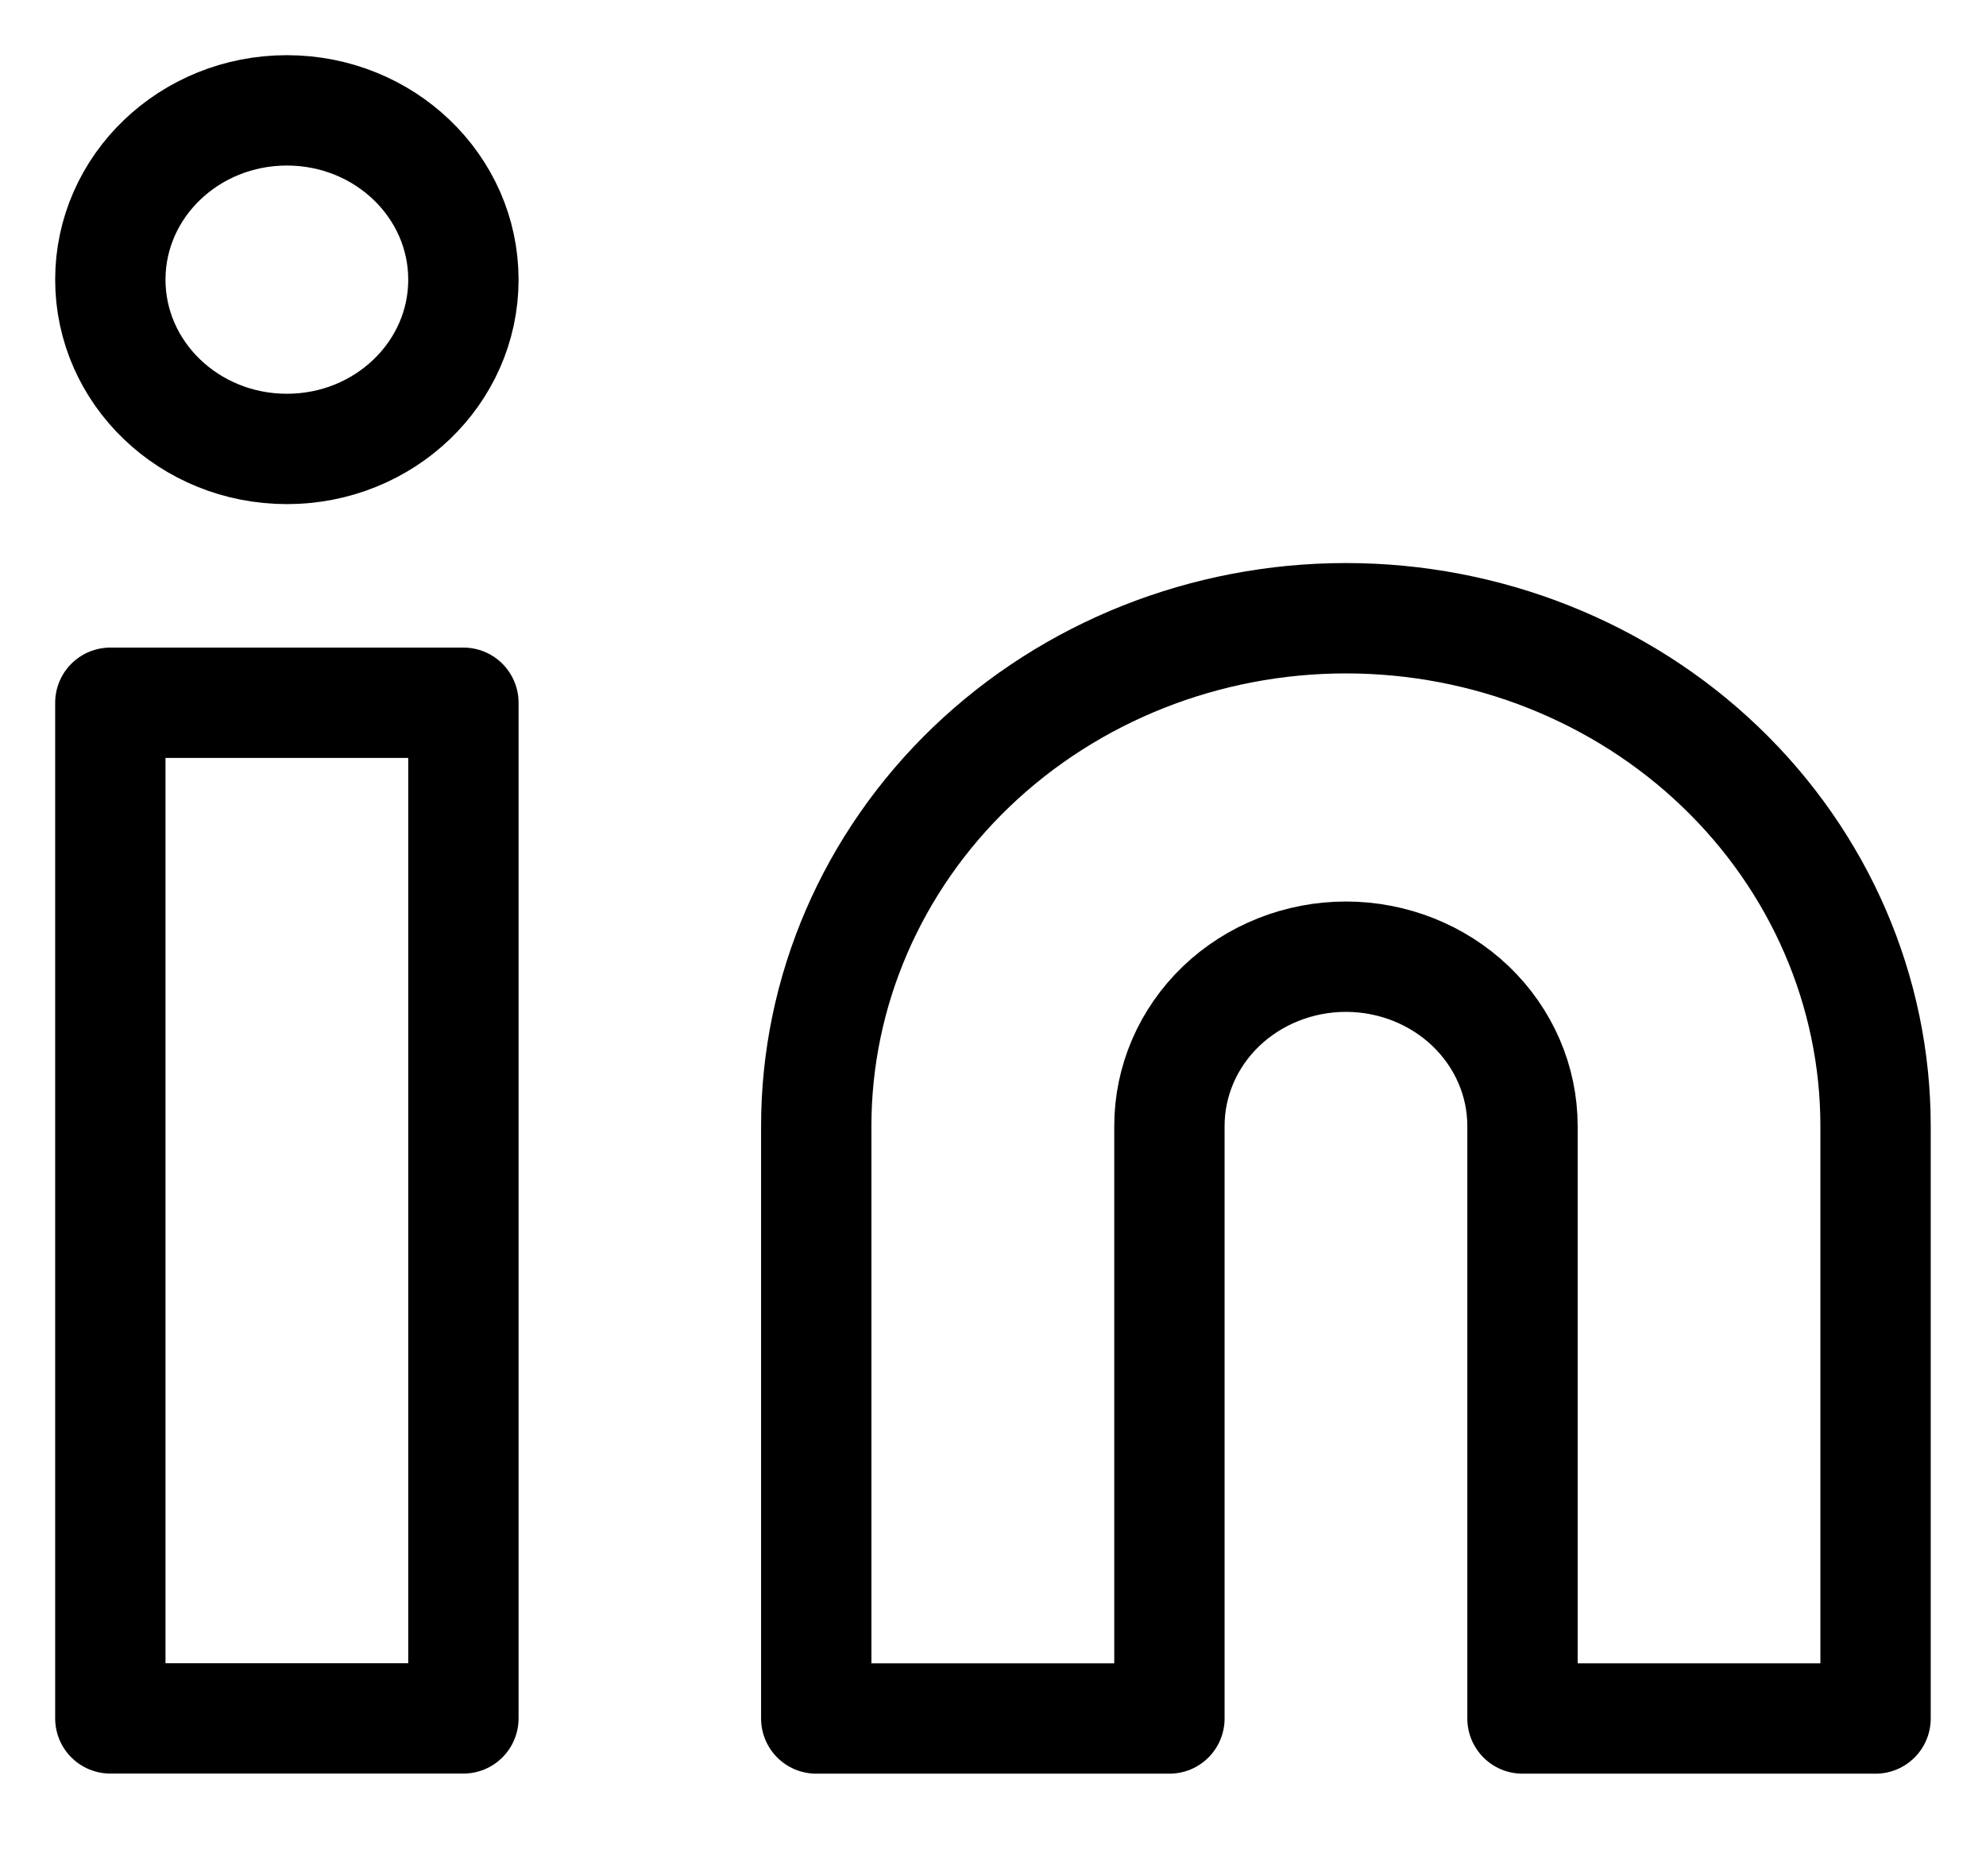 <svg width="18" height="17" viewBox="0 0 18 17" fill="none" xmlns="http://www.w3.org/2000/svg">
<path d="M12.199 5.602C13.472 5.602 14.693 6.086 15.593 6.949C16.493 7.812 16.999 8.983 16.999 10.203V15.572H13.799V10.203C13.799 9.796 13.63 9.406 13.33 9.118C13.03 8.831 12.623 8.669 12.199 8.669C11.774 8.669 11.367 8.831 11.067 9.118C10.767 9.406 10.599 9.796 10.599 10.203V15.572H7.398V10.203C7.398 8.983 7.904 7.812 8.804 6.949C9.705 6.086 10.926 5.602 12.199 5.602Z" stroke="black" stroke-linecap="round" stroke-linejoin="round"/>
<path d="M4.2 6.368H1V15.571H4.2V6.368Z" stroke="black" stroke-linecap="round" stroke-linejoin="round"/>
<path d="M2.6 4.068C3.484 4.068 4.2 3.381 4.2 2.534C4.2 1.687 3.484 1 2.6 1C1.716 1 1 1.687 1 2.534C1 3.381 1.716 4.068 2.6 4.068Z" stroke="black" stroke-linecap="round" stroke-linejoin="round"/>
</svg>

